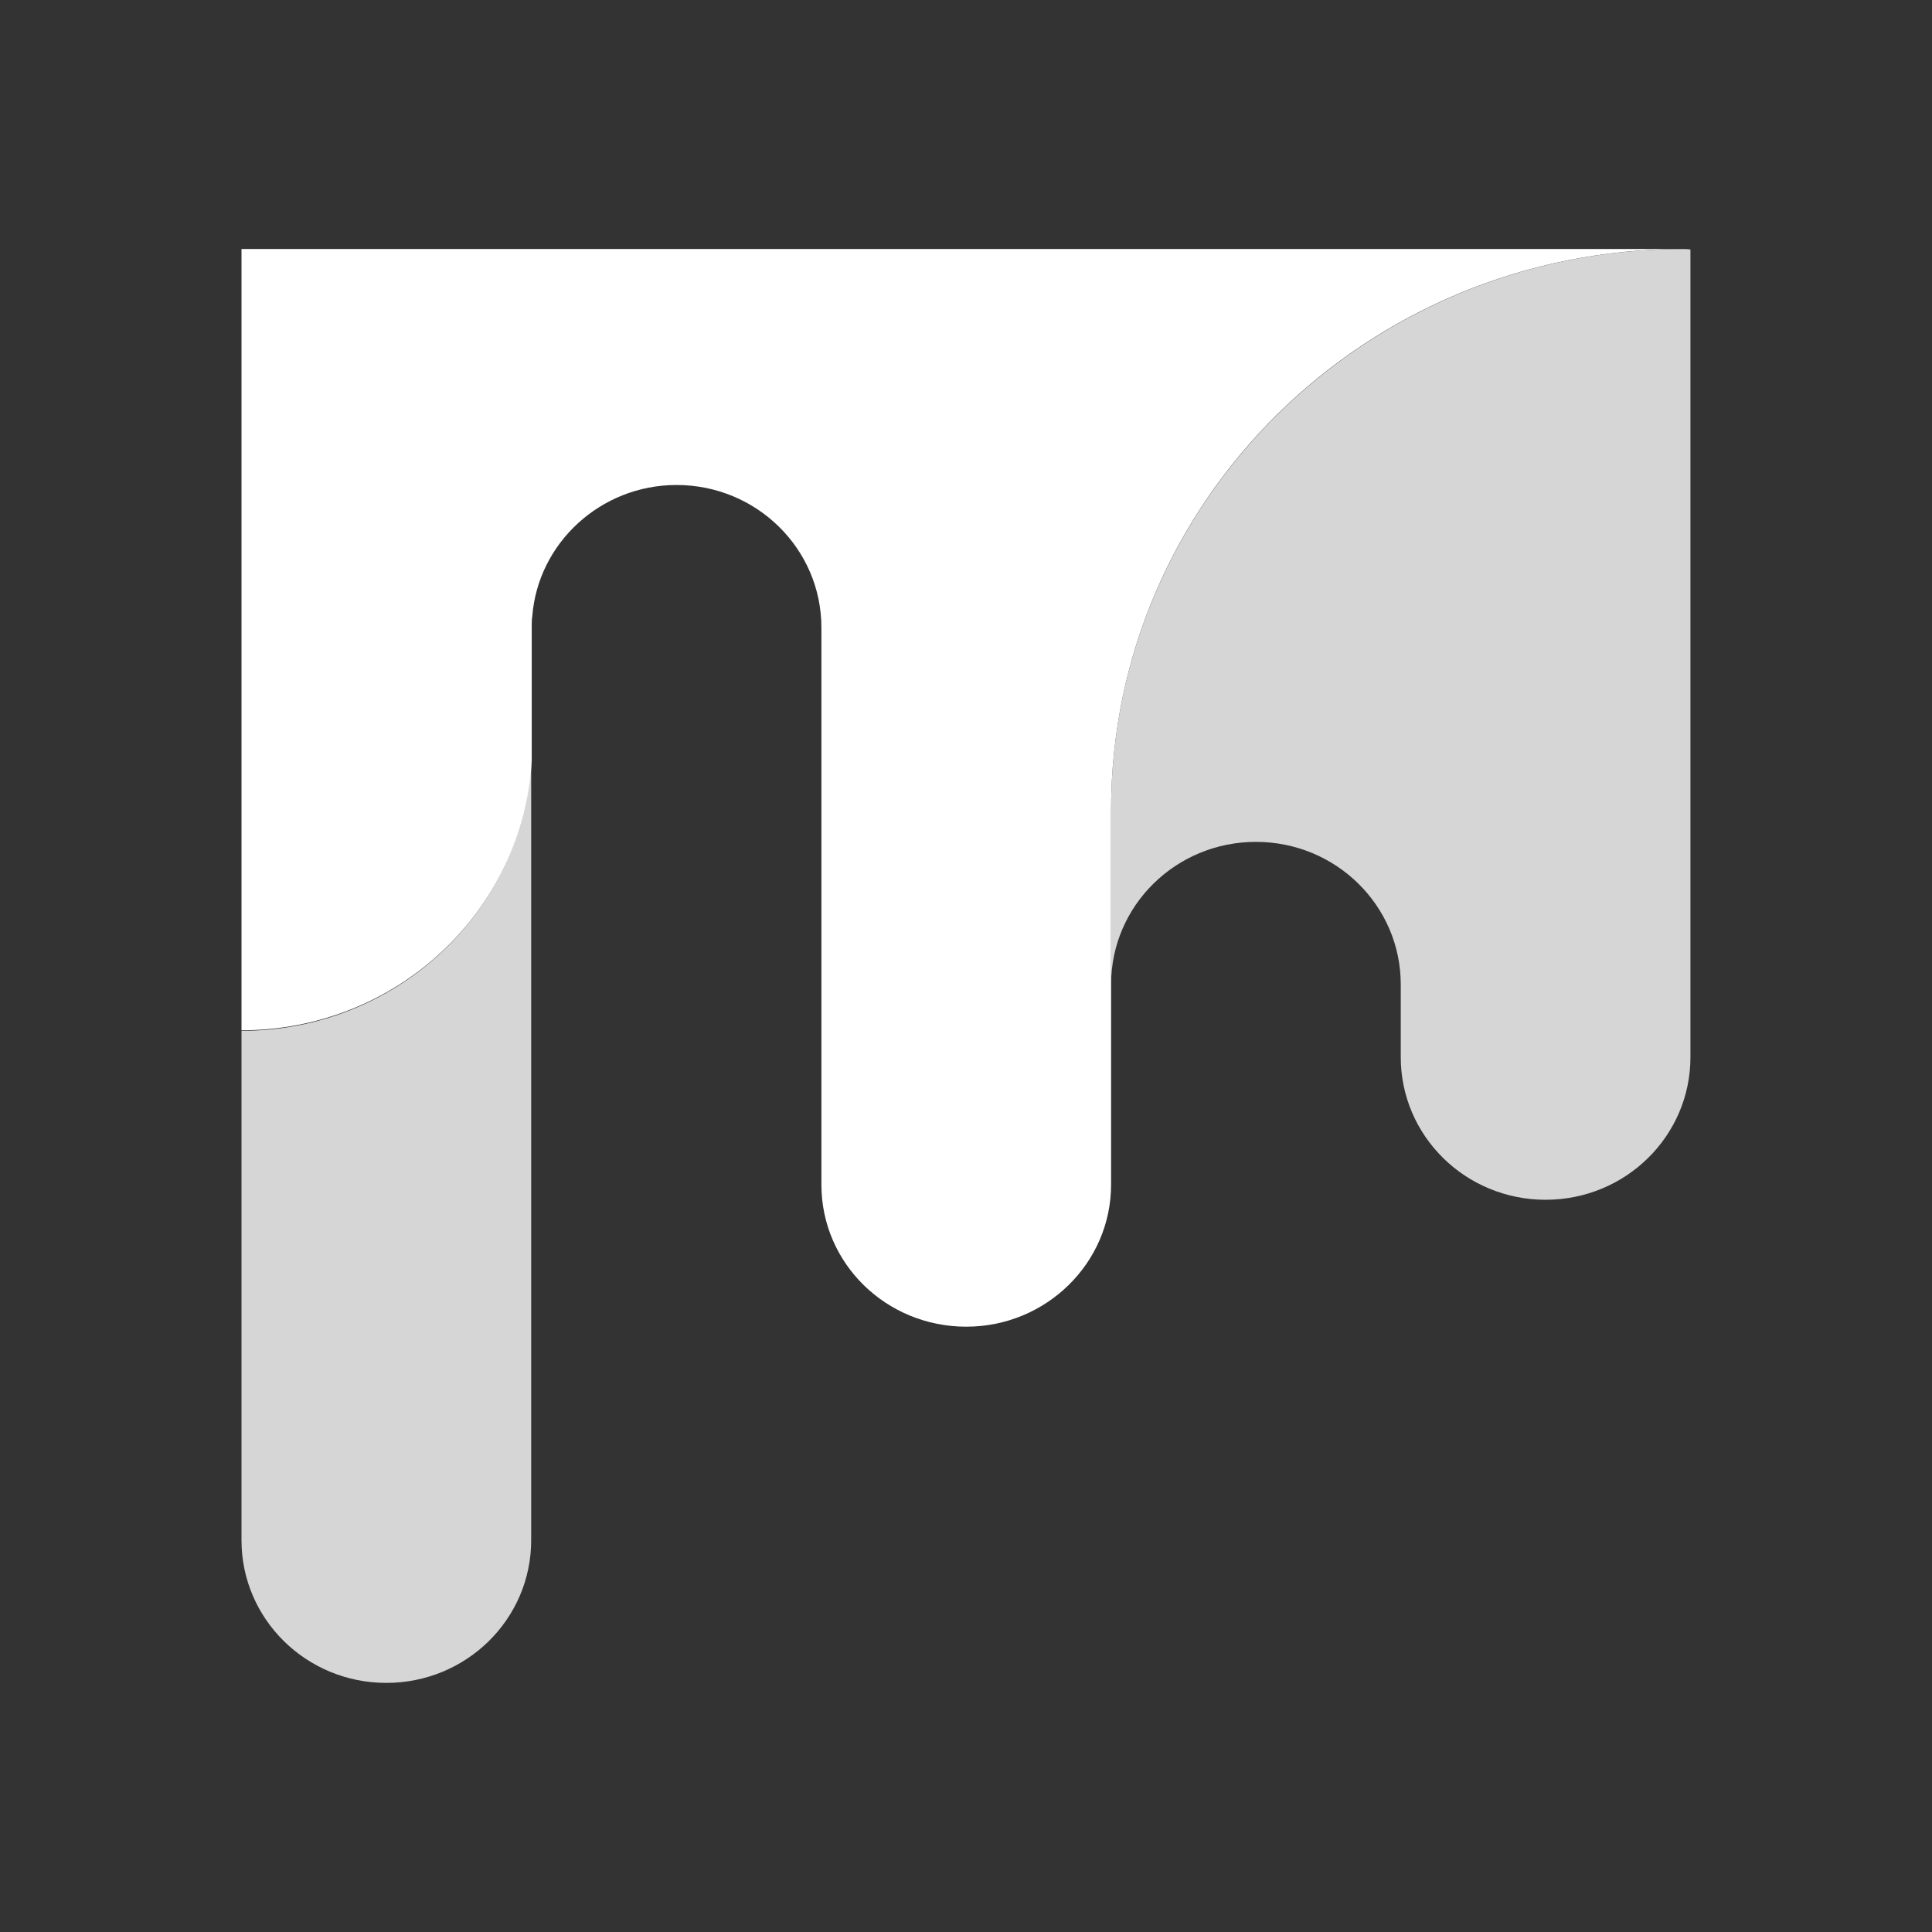 <svg xmlns="http://www.w3.org/2000/svg" viewBox="0 0 32 32"><rect x="0" y="0" width="32" height="32" fill="#333333" stroke="none"/><g fill="#FFF"><path opacity=".8" d="M27.87 4.125c-5.224 0-9.467 4.159-9.467 9.291v2.89c0-1.306 1.074-2.362 2.399-2.362s2.399 1.056 2.399 2.362v1.204c0 1.306 1.074 2.362 2.399 2.362s2.399-1.056 2.399-2.362V4.134c-.036-.009-.082-.009-.129-.009"/><path d="M4 4.125v12.94c2.566 0 4.668-1.973 4.807-4.465v-2.214c0-.065 0-.12.009-.176.093-1.213 1.13-2.177 2.39-2.177 1.325 0 2.399 1.056 2.399 2.362v9.226c0 1.306 1.074 2.353 2.399 2.353s2.399-1.056 2.399-2.353v-6.206c0-5.132 4.233-9.291 9.467-9.291H4z"/><path opacity=".8" d="M4 17.074v8.438c0 1.306 1.074 2.362 2.399 2.362s2.399-1.056 2.399-2.362V12.61C8.659 15.102 6.566 17.074 4 17.074"/></g></svg>